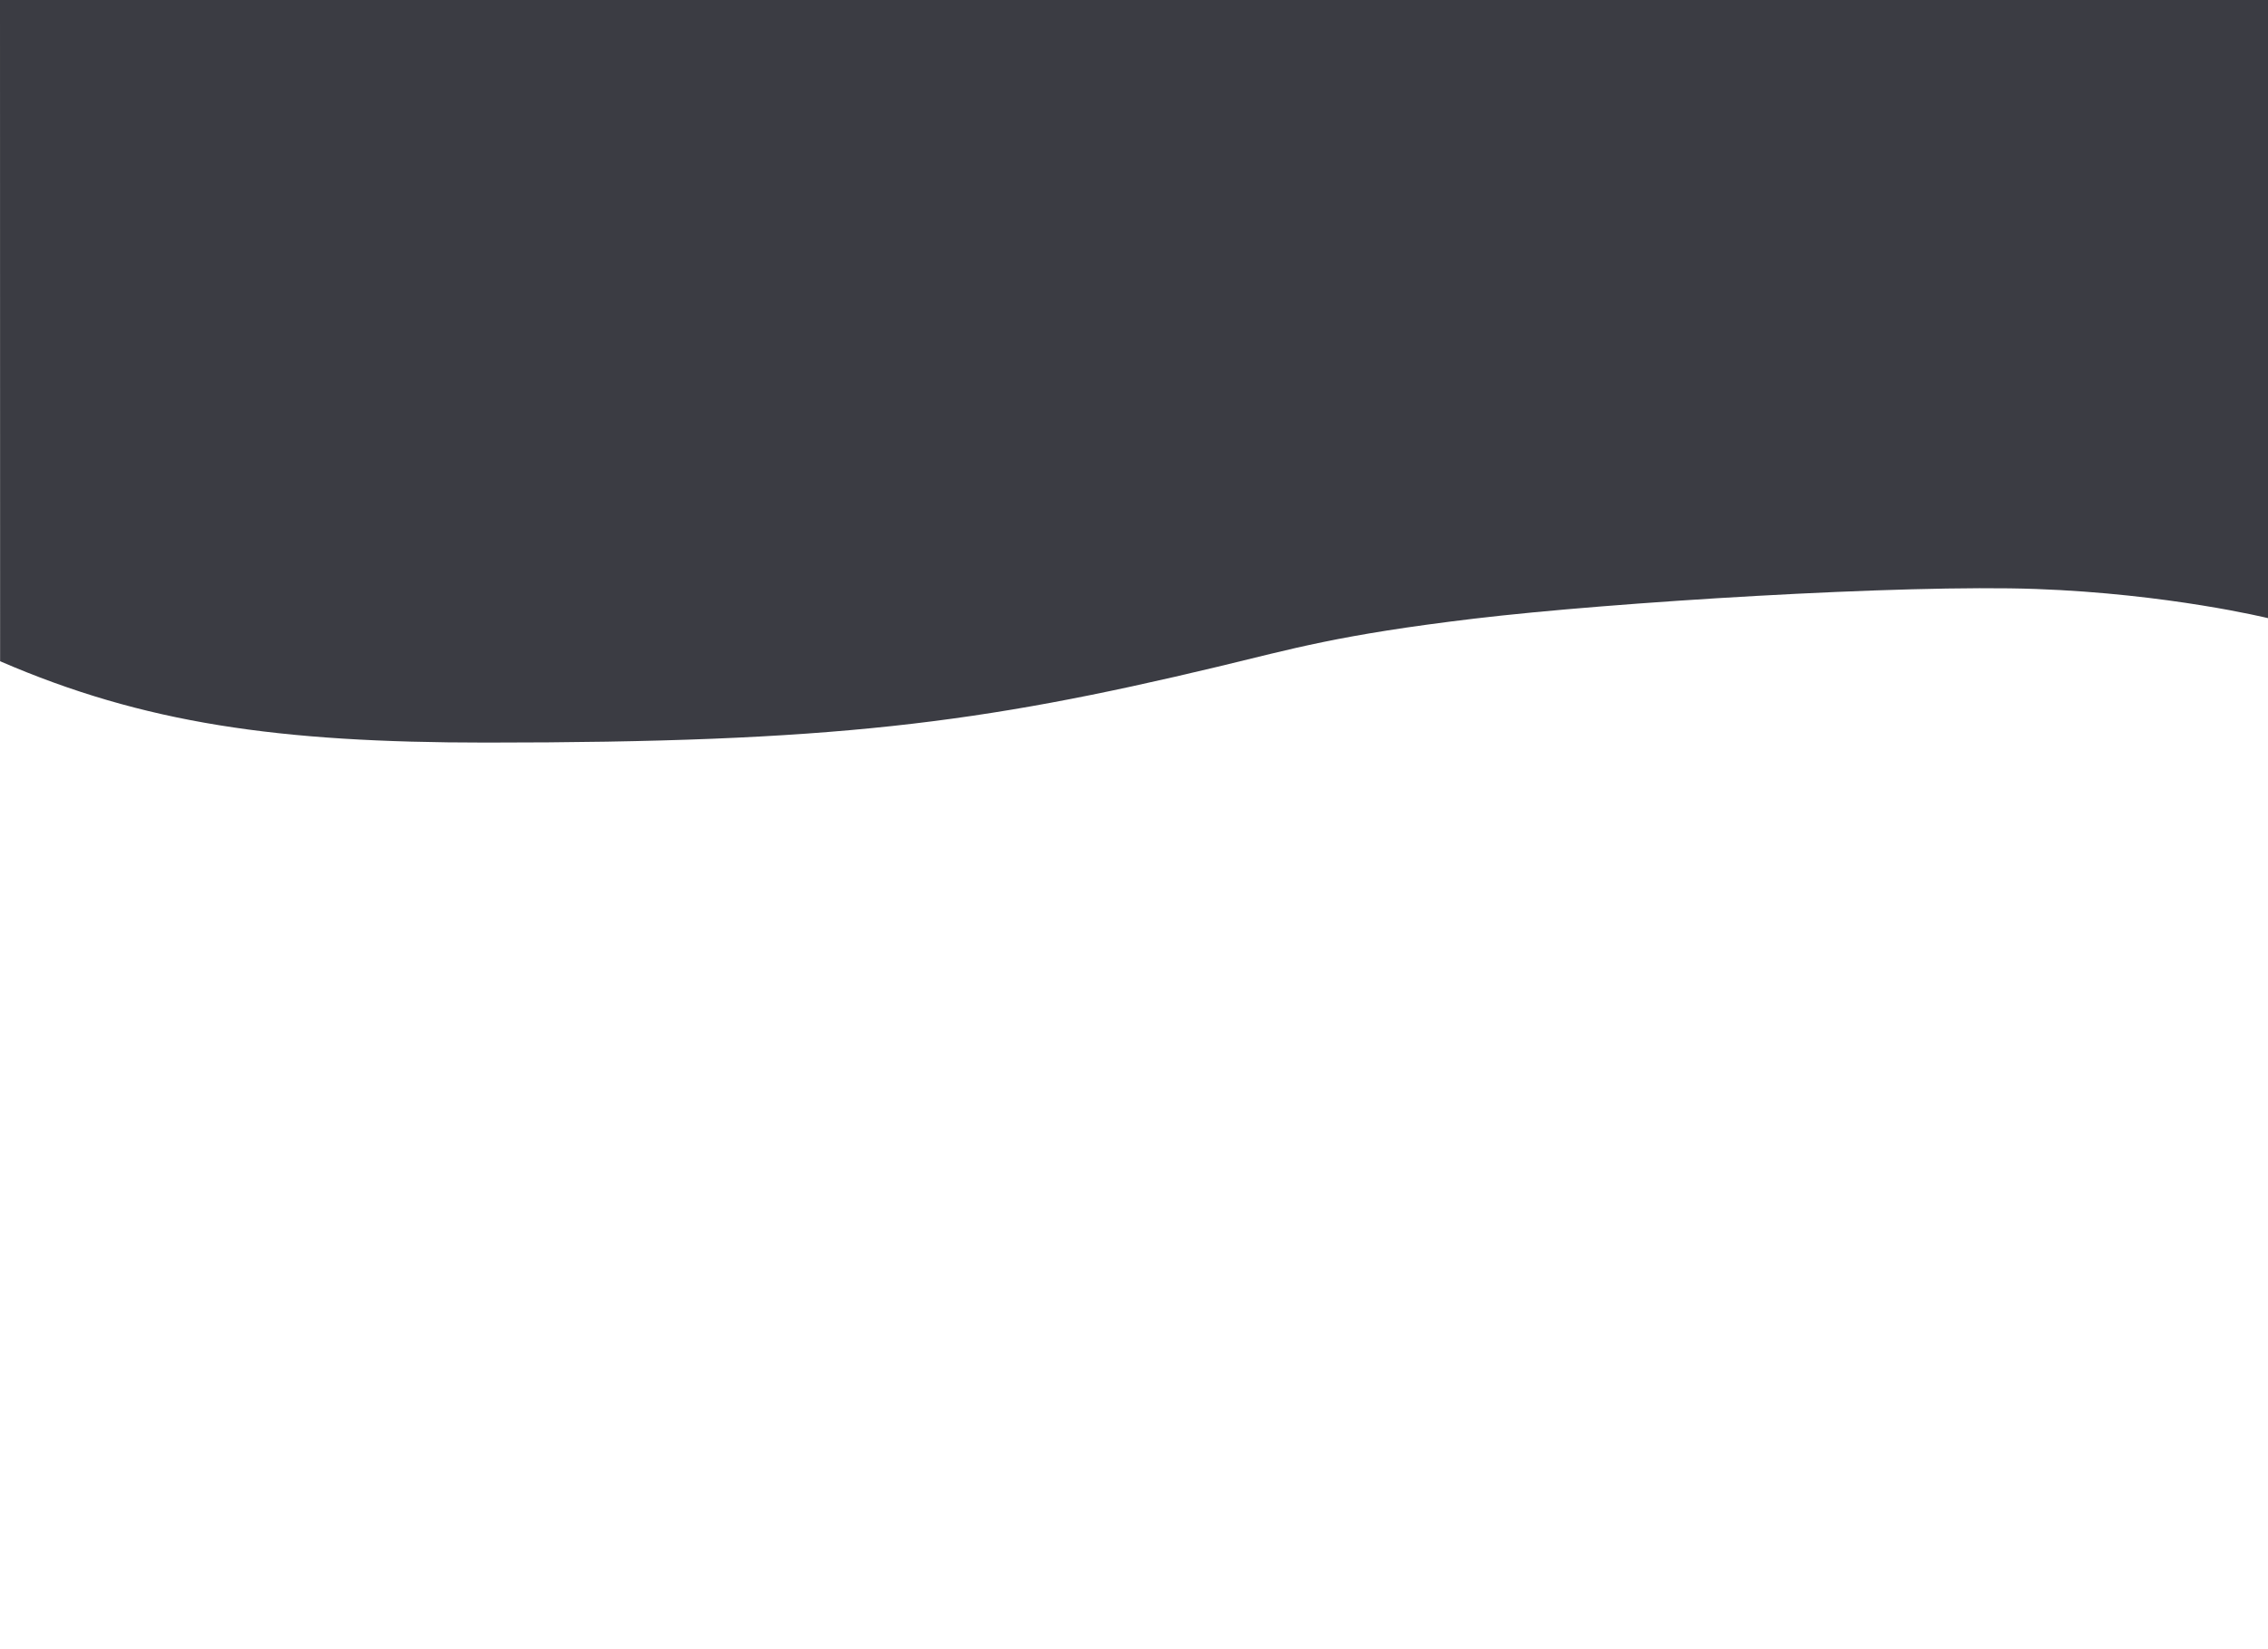 <?xml version="1.0" encoding="UTF-8" standalone="no"?>
<svg
   xmlns:dc="http://purl.org/dc/elements/1.1/"
   xmlns:cc="http://creativecommons.org/ns#"
   xmlns:rdf="http://www.w3.org/1999/02/22-rdf-syntax-ns#"
   xmlns:svg="http://www.w3.org/2000/svg"
   xmlns="http://www.w3.org/2000/svg"
   xmlns:sodipodi="http://sodipodi.sourceforge.net/DTD/sodipodi-0.dtd"
   xmlns:inkscape="http://www.inkscape.org/namespaces/inkscape"
   width="100%"
   height="100%"
   viewBox="0 0 440 320"
   version="1.1"
   xml:space="preserve"
   style="fill-rule:evenodd;clip-rule:evenodd;stroke-linejoin:round;stroke-miterlimit:2;"
   id="svg3725"
   sodipodi:docname="wave_product.svg"
   inkscape:version="0.92.3 (2405546, 2018-03-11)"><defs
     id="defs3729" /><sodipodi:namedview
     pagecolor="#ffffff"
     bordercolor="#666666"
     borderopacity="1"
     objecttolerance="10"
     gridtolerance="10"
     guidetolerance="10"
     inkscape:pageopacity="0"
     inkscape:pageshadow="2"
     inkscape:window-width="1920"
     inkscape:window-height="1017"
     id="namedview3727"
     showgrid="false"
     showguides="true"
     inkscape:guide-bbox="true"
     inkscape:zoom="2.8284271"
     inkscape:cx="250.81162"
     inkscape:cy="246.25471"
     inkscape:window-x="1912"
     inkscape:window-y="-8"
     inkscape:window-maximized="1"
     inkscape:current-layer="svg3725"><sodipodi:guide
       position="-70,390"
       orientation="1,0"
       id="guide3733"
       inkscape:locked="false" /><sodipodi:guide
       position="-10,-30"
       orientation="0,1"
       id="guide3735"
       inkscape:locked="false" /><sodipodi:guide
       position="-40,-20"
       orientation="0,1"
       id="guide3737"
       inkscape:locked="false" /><inkscape:grid
       type="xygrid"
       id="grid3739" /></sodipodi:namedview><path
     d="M 0.02,128.304 C 27.879,140.36 54.038,144.09 94.243,144.09 c 67.018,0 95.734,-3.649 142.021,-14.725 14.571,-3.487 23.298,-6.163 49.736,-9.325 26.437,-3.162 83.267,-6.685 109.001,-5.754 25.734,0.931 45,5.657 45,5.657 V 0 H 425 15 0 Z"
     style="fill:#3b3c43;fill-opacity:1;fill-rule:nonzero;stroke-width:0.828"
     id="path3723"
     inkscape:connector-curvature="0"
     sodipodi:nodetypes="ccsczcccccc" /></svg>